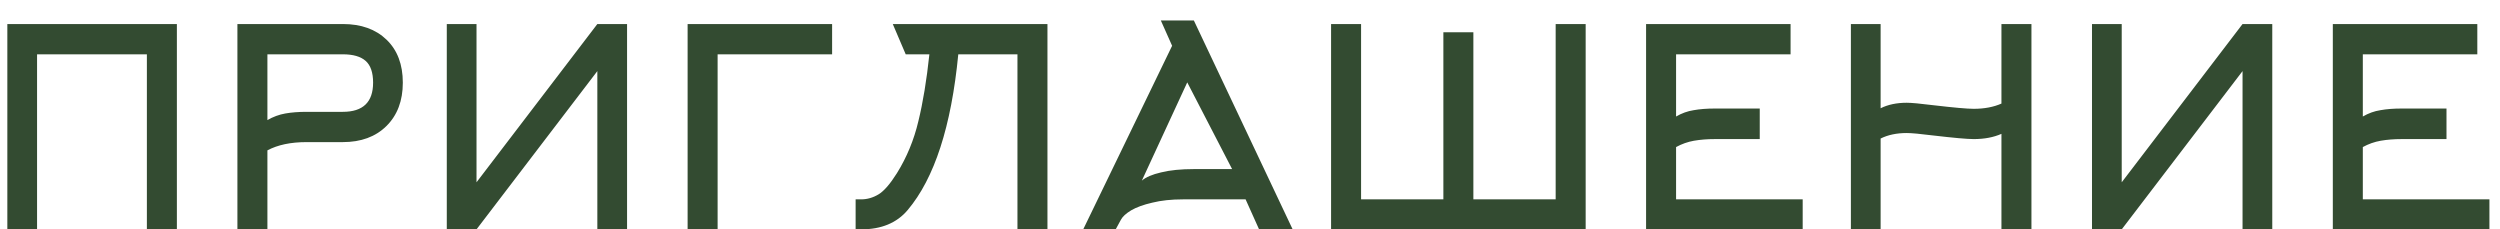<?xml version="1.0" encoding="UTF-8"?> <svg xmlns="http://www.w3.org/2000/svg" width="109" height="10" viewBox="0 0 109 10" fill="none"><path d="M6.404 2.368H1.616V10H0.32V1.048H7.712V10H6.404V2.368ZM10.351 1.048H14.947C15.747 1.048 16.383 1.276 16.855 1.732C17.327 2.188 17.563 2.812 17.563 3.604C17.563 4.396 17.323 5.028 16.843 5.5C16.371 5.964 15.739 6.196 14.947 6.196H13.363C12.675 6.196 12.107 6.316 11.659 6.556V10H10.351V1.048ZM14.947 4.876C15.827 4.876 16.267 4.452 16.267 3.604C16.267 3.164 16.159 2.848 15.943 2.656C15.727 2.464 15.395 2.368 14.947 2.368H11.659V5.236C11.907 5.092 12.167 4.996 12.439 4.948C12.711 4.9 13.019 4.876 13.363 4.876H14.947ZM27.34 1.048V10H26.044V3.1L20.776 10H19.48V1.048H20.776V7.948L26.044 1.048H27.34ZM29.98 10V1.048H36.28V2.368H31.288V10H29.98ZM44.361 2.368H41.781C41.477 5.512 40.741 7.776 39.573 9.16C39.101 9.72 38.425 10 37.545 10H37.305V8.692H37.545C37.809 8.692 38.061 8.62 38.301 8.476C38.541 8.332 38.809 8.024 39.105 7.552C39.537 6.856 39.849 6.1 40.041 5.284C40.241 4.468 40.401 3.496 40.521 2.368H39.489L38.925 1.048H45.669V10H44.361V2.368ZM52.052 0.892L56.36 10H54.896L54.308 8.692H51.584C51.072 8.692 50.624 8.74 50.24 8.836C49.856 8.924 49.548 9.036 49.316 9.172C49.092 9.308 48.944 9.444 48.872 9.58L48.644 10H47.228L51.104 1.996L50.612 0.892H52.052ZM51.764 3.592L49.784 7.876C49.96 7.724 50.24 7.604 50.624 7.516C51.008 7.42 51.488 7.372 52.064 7.372H53.72L51.764 3.592ZM58.035 1.048H59.343V8.692H62.931V1.408H64.239V8.692H67.827V1.048H69.135V10H58.035V1.048ZM78.597 8.692V10H71.769V1.048H78.069V2.368H73.077V5.08C73.325 4.936 73.581 4.844 73.845 4.804C74.109 4.756 74.417 4.732 74.769 4.732H76.725V6.064H74.769C74.441 6.064 74.137 6.088 73.857 6.136C73.585 6.184 73.325 6.276 73.077 6.412V8.692H78.597ZM80.699 10V1.048H81.995V4.72C82.315 4.56 82.695 4.48 83.135 4.48C83.335 4.48 83.723 4.516 84.299 4.588C85.187 4.692 85.771 4.744 86.051 4.744C86.515 4.744 86.919 4.668 87.263 4.516V1.048H88.571V10H87.263V5.836C86.919 5.988 86.515 6.064 86.051 6.064C85.771 6.064 85.187 6.012 84.299 5.908C83.723 5.836 83.335 5.8 83.135 5.8C82.695 5.8 82.315 5.88 81.995 6.04V10H80.699ZM99.071 1.048V10H97.775V3.1L92.507 10H91.211V1.048H92.507V7.948L97.775 1.048H99.071ZM108.539 8.692V10H101.711V1.048H108.011V2.368H103.019V5.08C103.267 4.936 103.523 4.844 103.787 4.804C104.051 4.756 104.359 4.732 104.711 4.732H106.667V6.064H104.711C104.383 6.064 104.079 6.088 103.799 6.136C103.527 6.184 103.267 6.276 103.019 6.412V8.692H108.539Z" fill="#334B31"></path></svg> 